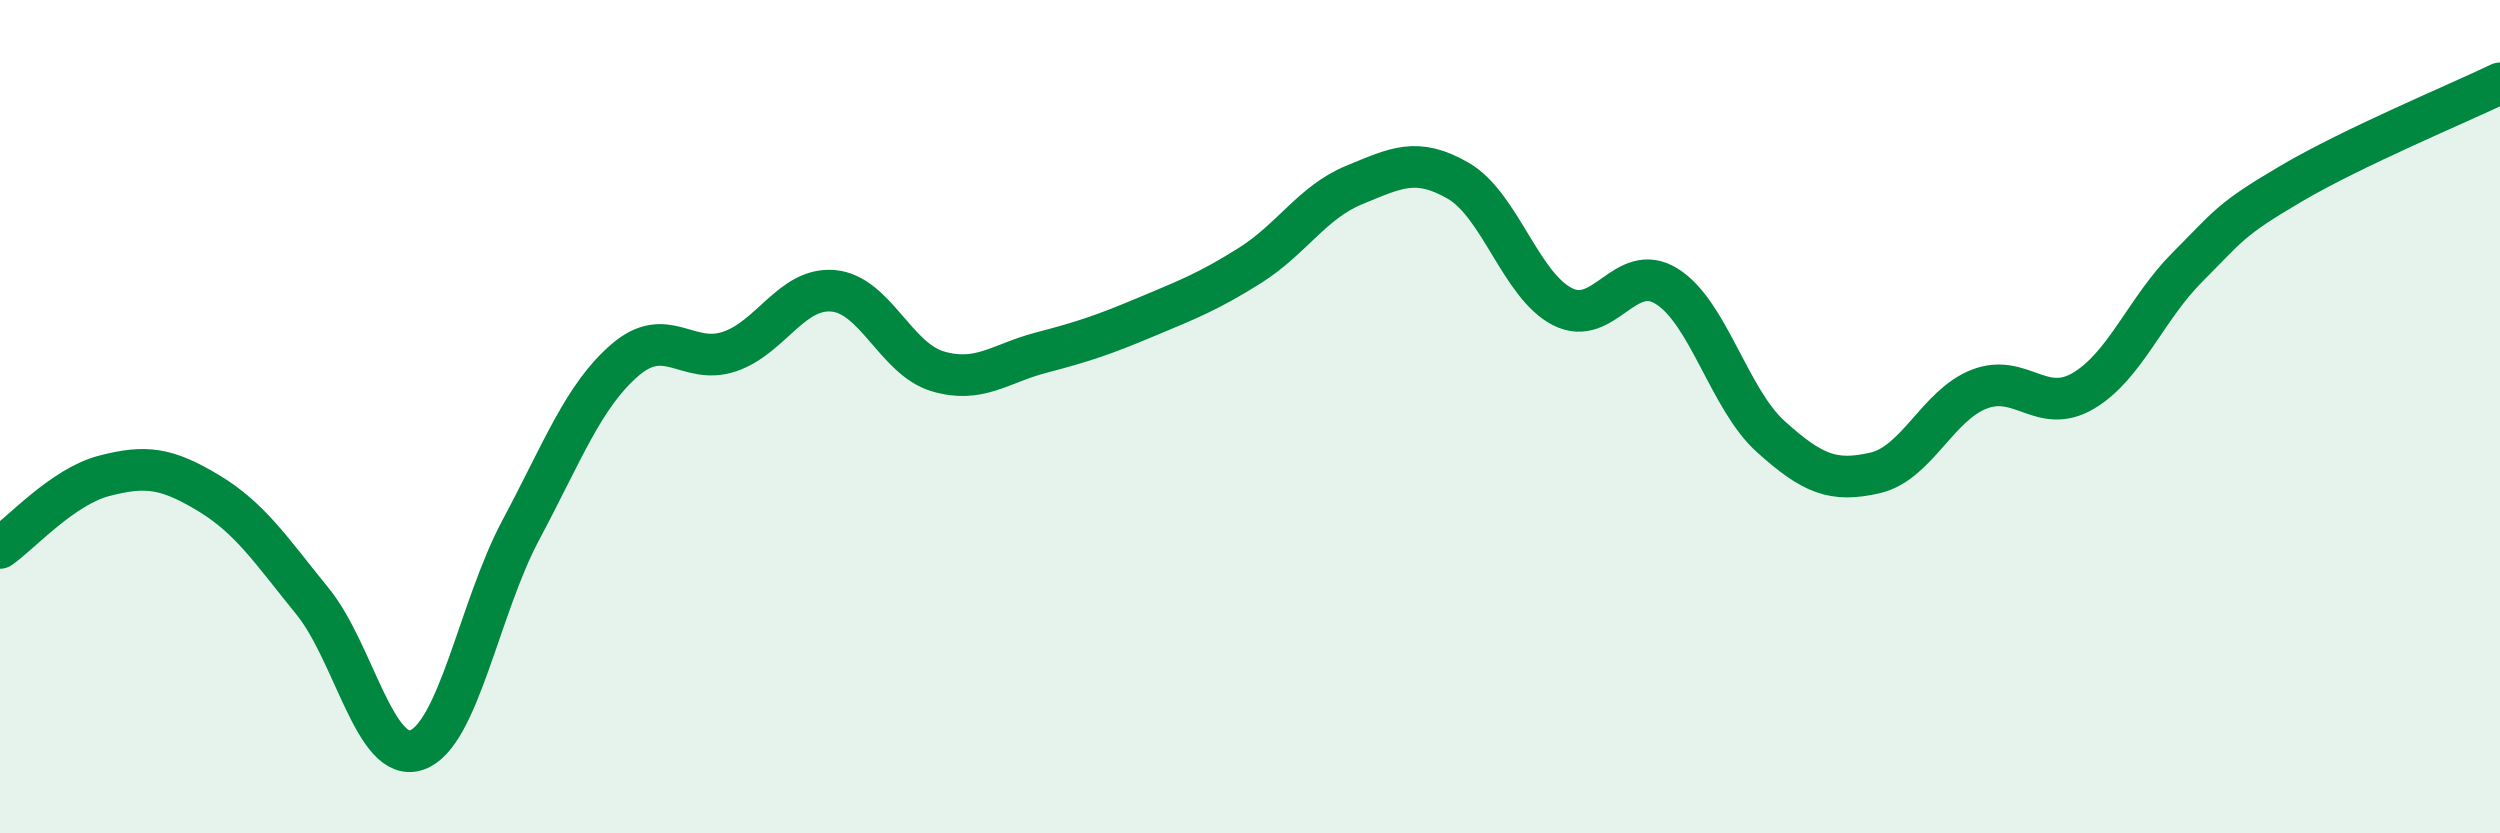 
    <svg width="60" height="20" viewBox="0 0 60 20" xmlns="http://www.w3.org/2000/svg">
      <path
        d="M 0,13.15 C 0.5,12.8 1.5,11.68 2.5,11.42 C 3.5,11.16 4,11.23 5,11.83 C 6,12.43 6.5,13.2 7.5,14.43 C 8.5,15.66 9,18.34 10,18 C 11,17.66 11.5,14.59 12.5,12.72 C 13.5,10.85 14,9.5 15,8.64 C 16,7.78 16.5,8.77 17.5,8.44 C 18.5,8.11 19,6.89 20,6.98 C 21,7.07 21.5,8.61 22.5,8.91 C 23.5,9.21 24,8.72 25,8.46 C 26,8.2 26.5,8.03 27.5,7.61 C 28.5,7.19 29,7 30,6.37 C 31,5.74 31.5,4.85 32.5,4.44 C 33.5,4.03 34,3.76 35,4.34 C 36,4.92 36.5,6.85 37.5,7.36 C 38.5,7.87 39,6.25 40,6.87 C 41,7.49 41.5,9.58 42.5,10.48 C 43.5,11.38 44,11.58 45,11.35 C 46,11.12 46.5,9.73 47.5,9.34 C 48.5,8.95 49,9.97 50,9.38 C 51,8.79 51.5,7.41 52.5,6.41 C 53.5,5.41 53.5,5.28 55,4.4 C 56.5,3.52 59,2.48 60,2L60 20L0 20Z"
        fill="#008740"
        opacity="0.1"
        stroke-linecap="round"
        stroke-linejoin="round"
      />
      <path
        d="M 0,13.15 C 0.5,12.8 1.5,11.68 2.5,11.42 C 3.5,11.16 4,11.23 5,11.83 C 6,12.43 6.5,13.2 7.5,14.43 C 8.5,15.66 9,18.34 10,18 C 11,17.66 11.5,14.59 12.5,12.72 C 13.5,10.85 14,9.5 15,8.64 C 16,7.78 16.5,8.77 17.5,8.44 C 18.5,8.11 19,6.89 20,6.98 C 21,7.07 21.5,8.61 22.5,8.91 C 23.5,9.21 24,8.72 25,8.46 C 26,8.2 26.5,8.03 27.5,7.61 C 28.5,7.19 29,7 30,6.37 C 31,5.74 31.5,4.85 32.5,4.44 C 33.5,4.03 34,3.76 35,4.34 C 36,4.92 36.5,6.85 37.5,7.36 C 38.5,7.87 39,6.25 40,6.87 C 41,7.49 41.5,9.58 42.5,10.48 C 43.5,11.38 44,11.58 45,11.35 C 46,11.12 46.5,9.73 47.5,9.34 C 48.5,8.95 49,9.97 50,9.38 C 51,8.79 51.5,7.41 52.5,6.41 C 53.5,5.41 53.5,5.28 55,4.4 C 56.5,3.52 59,2.48 60,2"
        stroke="#008740"
        stroke-width="1"
        fill="none"
        stroke-linecap="round"
        stroke-linejoin="round"
      />
    </svg>
  